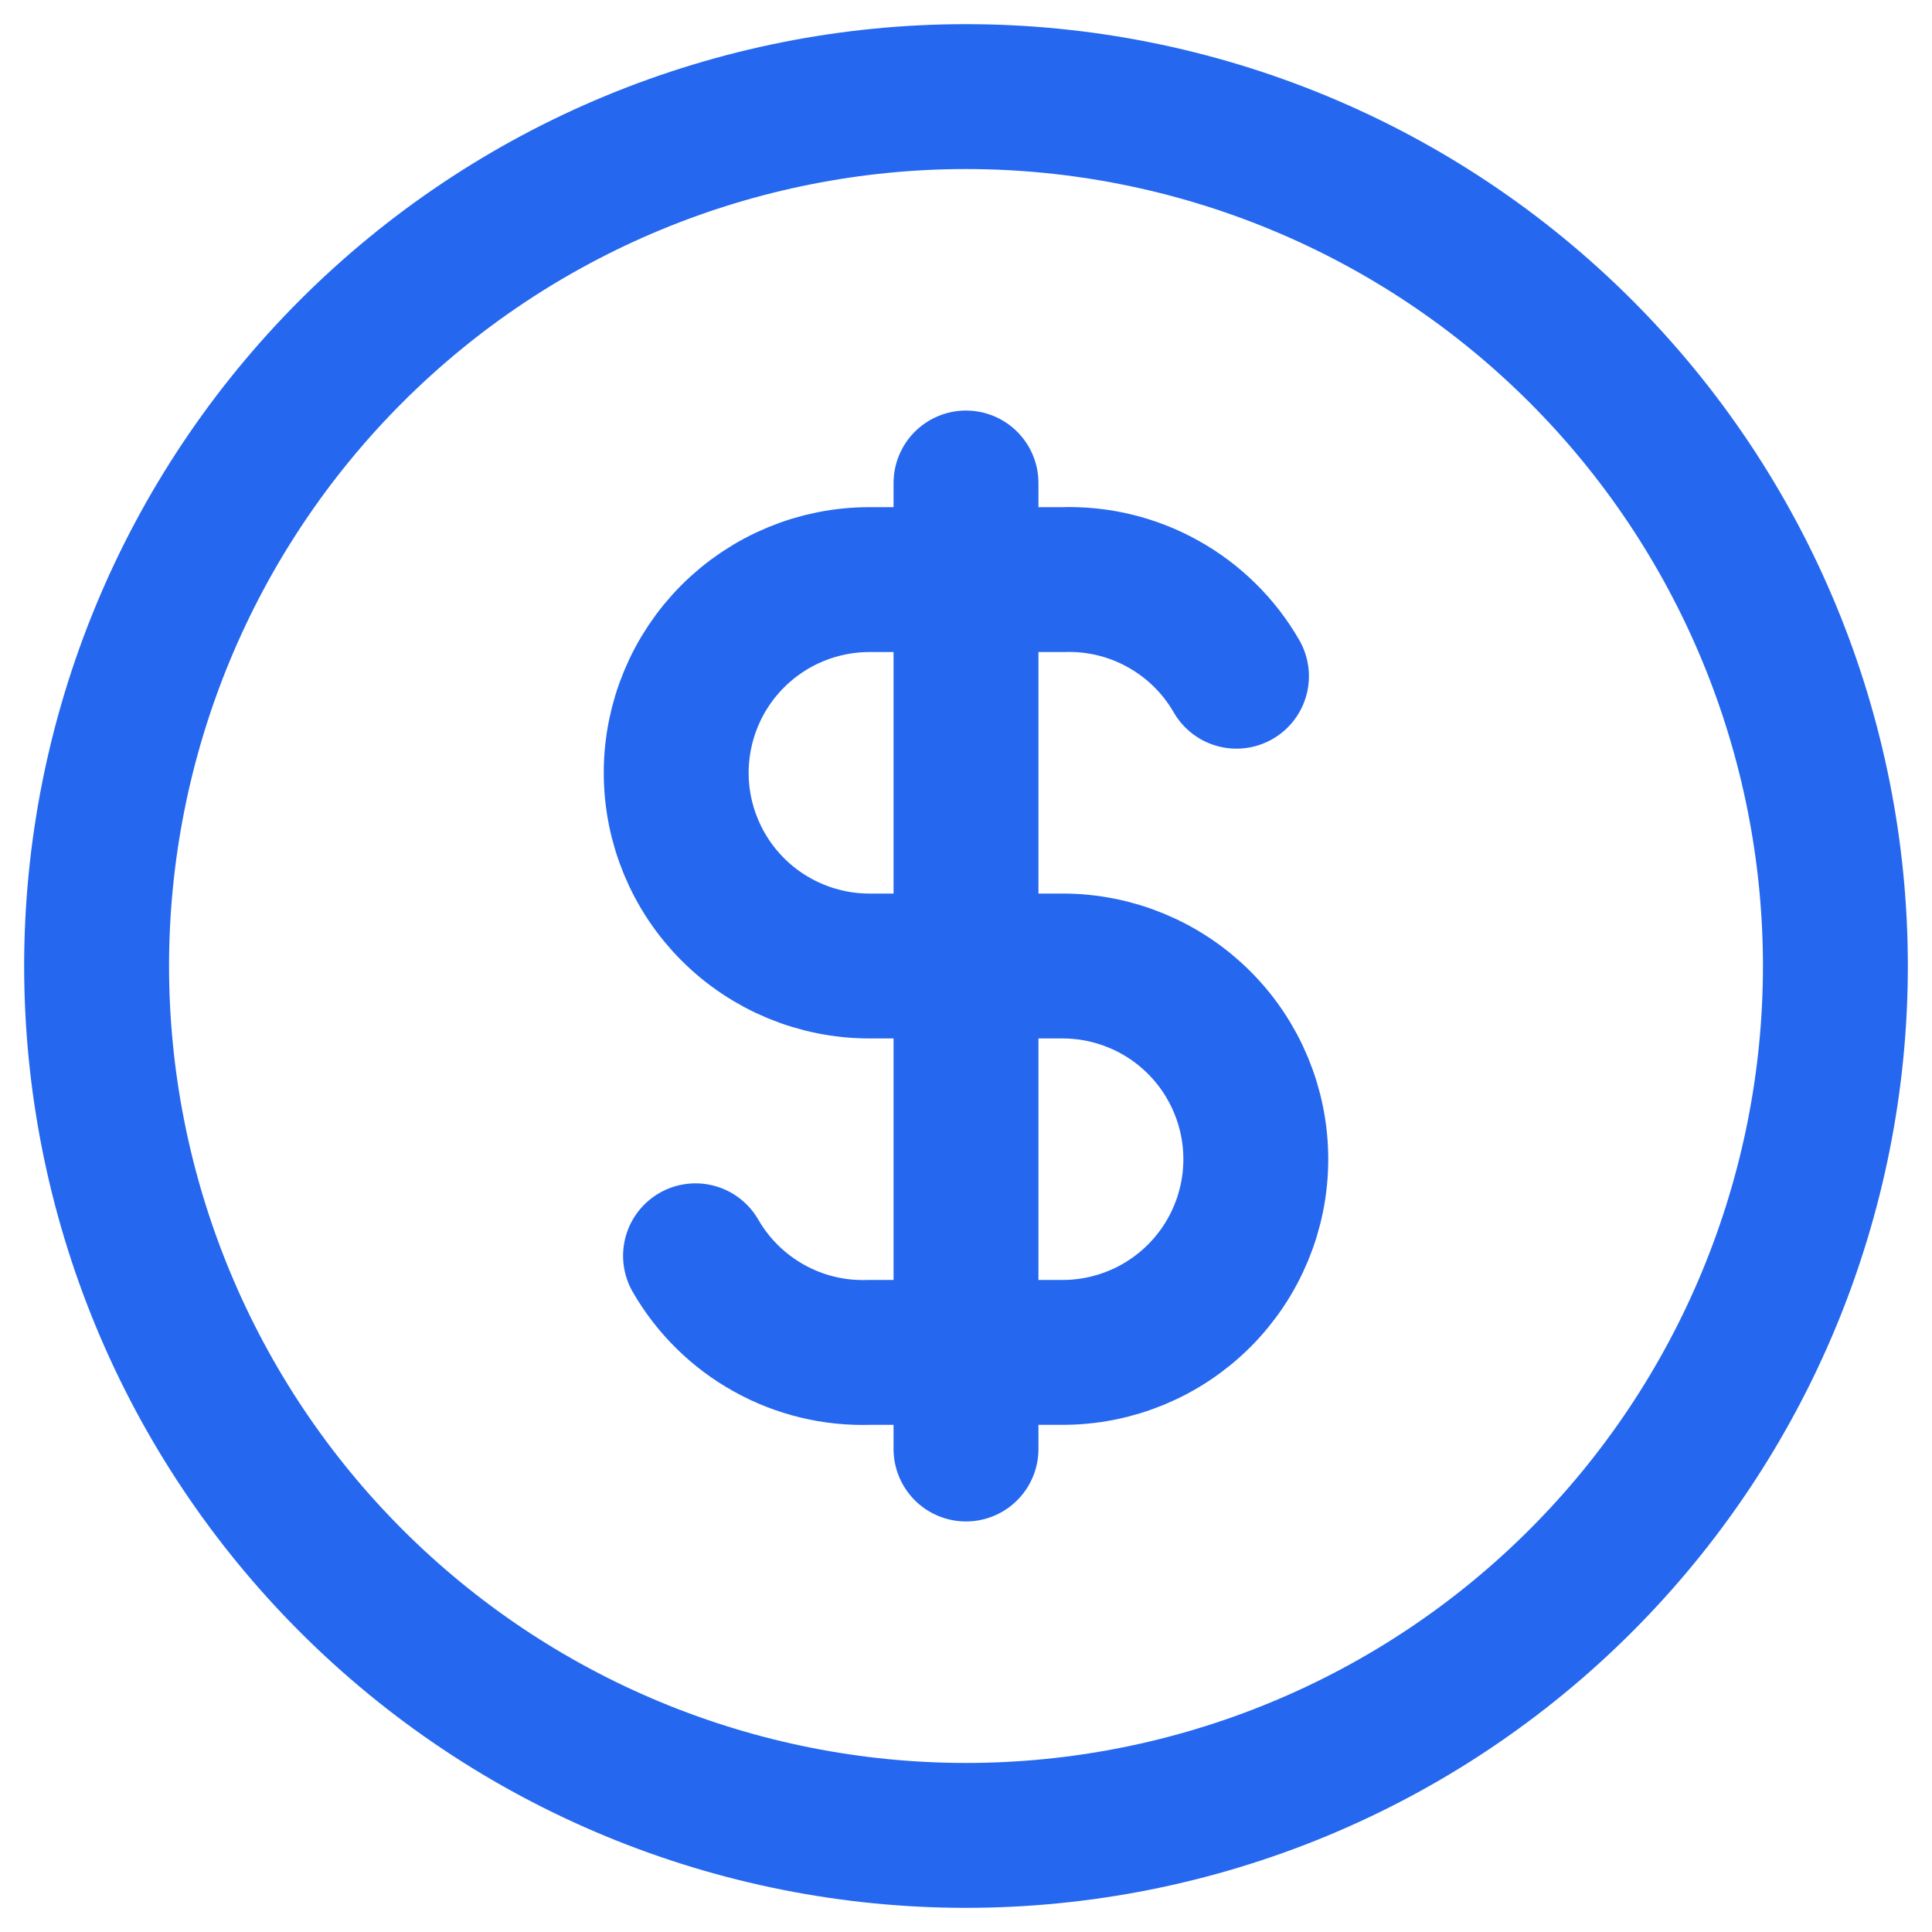 <?xml version="1.0" encoding="UTF-8"?> <svg xmlns="http://www.w3.org/2000/svg" width="20" height="20" viewBox="0 0 20 20" fill="none"><path d="M12.8 7C12.619 6.686 12.356 6.427 12.039 6.251C11.722 6.074 11.363 5.988 11 6H9C8.47 6 7.961 6.211 7.586 6.586C7.211 6.961 7 7.47 7 8C7 8.53 7.211 9.039 7.586 9.414C7.961 9.789 8.47 10 9 10H11C11.53 10 12.039 10.211 12.414 10.586C12.789 10.961 13 11.47 13 12C13 12.53 12.789 13.039 12.414 13.414C12.039 13.789 11.53 14 11 14H9C8.637 14.012 8.278 13.926 7.961 13.749C7.644 13.573 7.381 13.314 7.2 13M10 5V15M1 10C1 11.182 1.233 12.352 1.685 13.444C2.137 14.536 2.8 15.528 3.636 16.364C4.472 17.2 5.464 17.863 6.556 18.315C7.648 18.767 8.818 19 10 19C11.182 19 12.352 18.767 13.444 18.315C14.536 17.863 15.528 17.2 16.364 16.364C17.2 15.528 17.863 14.536 18.315 13.444C18.767 12.352 19 11.182 19 10C19 8.818 18.767 7.648 18.315 6.556C17.863 5.464 17.2 4.472 16.364 3.636C15.528 2.8 14.536 2.137 13.444 1.685C12.352 1.233 11.182 1 10 1C8.818 1 7.648 1.233 6.556 1.685C5.464 2.137 4.472 2.8 3.636 3.636C2.8 4.472 2.137 5.464 1.685 6.556C1.233 7.648 1 8.818 1 10Z" stroke="#2568EF" stroke-width="1.5" stroke-linecap="round" stroke-linejoin="round"></path></svg> 